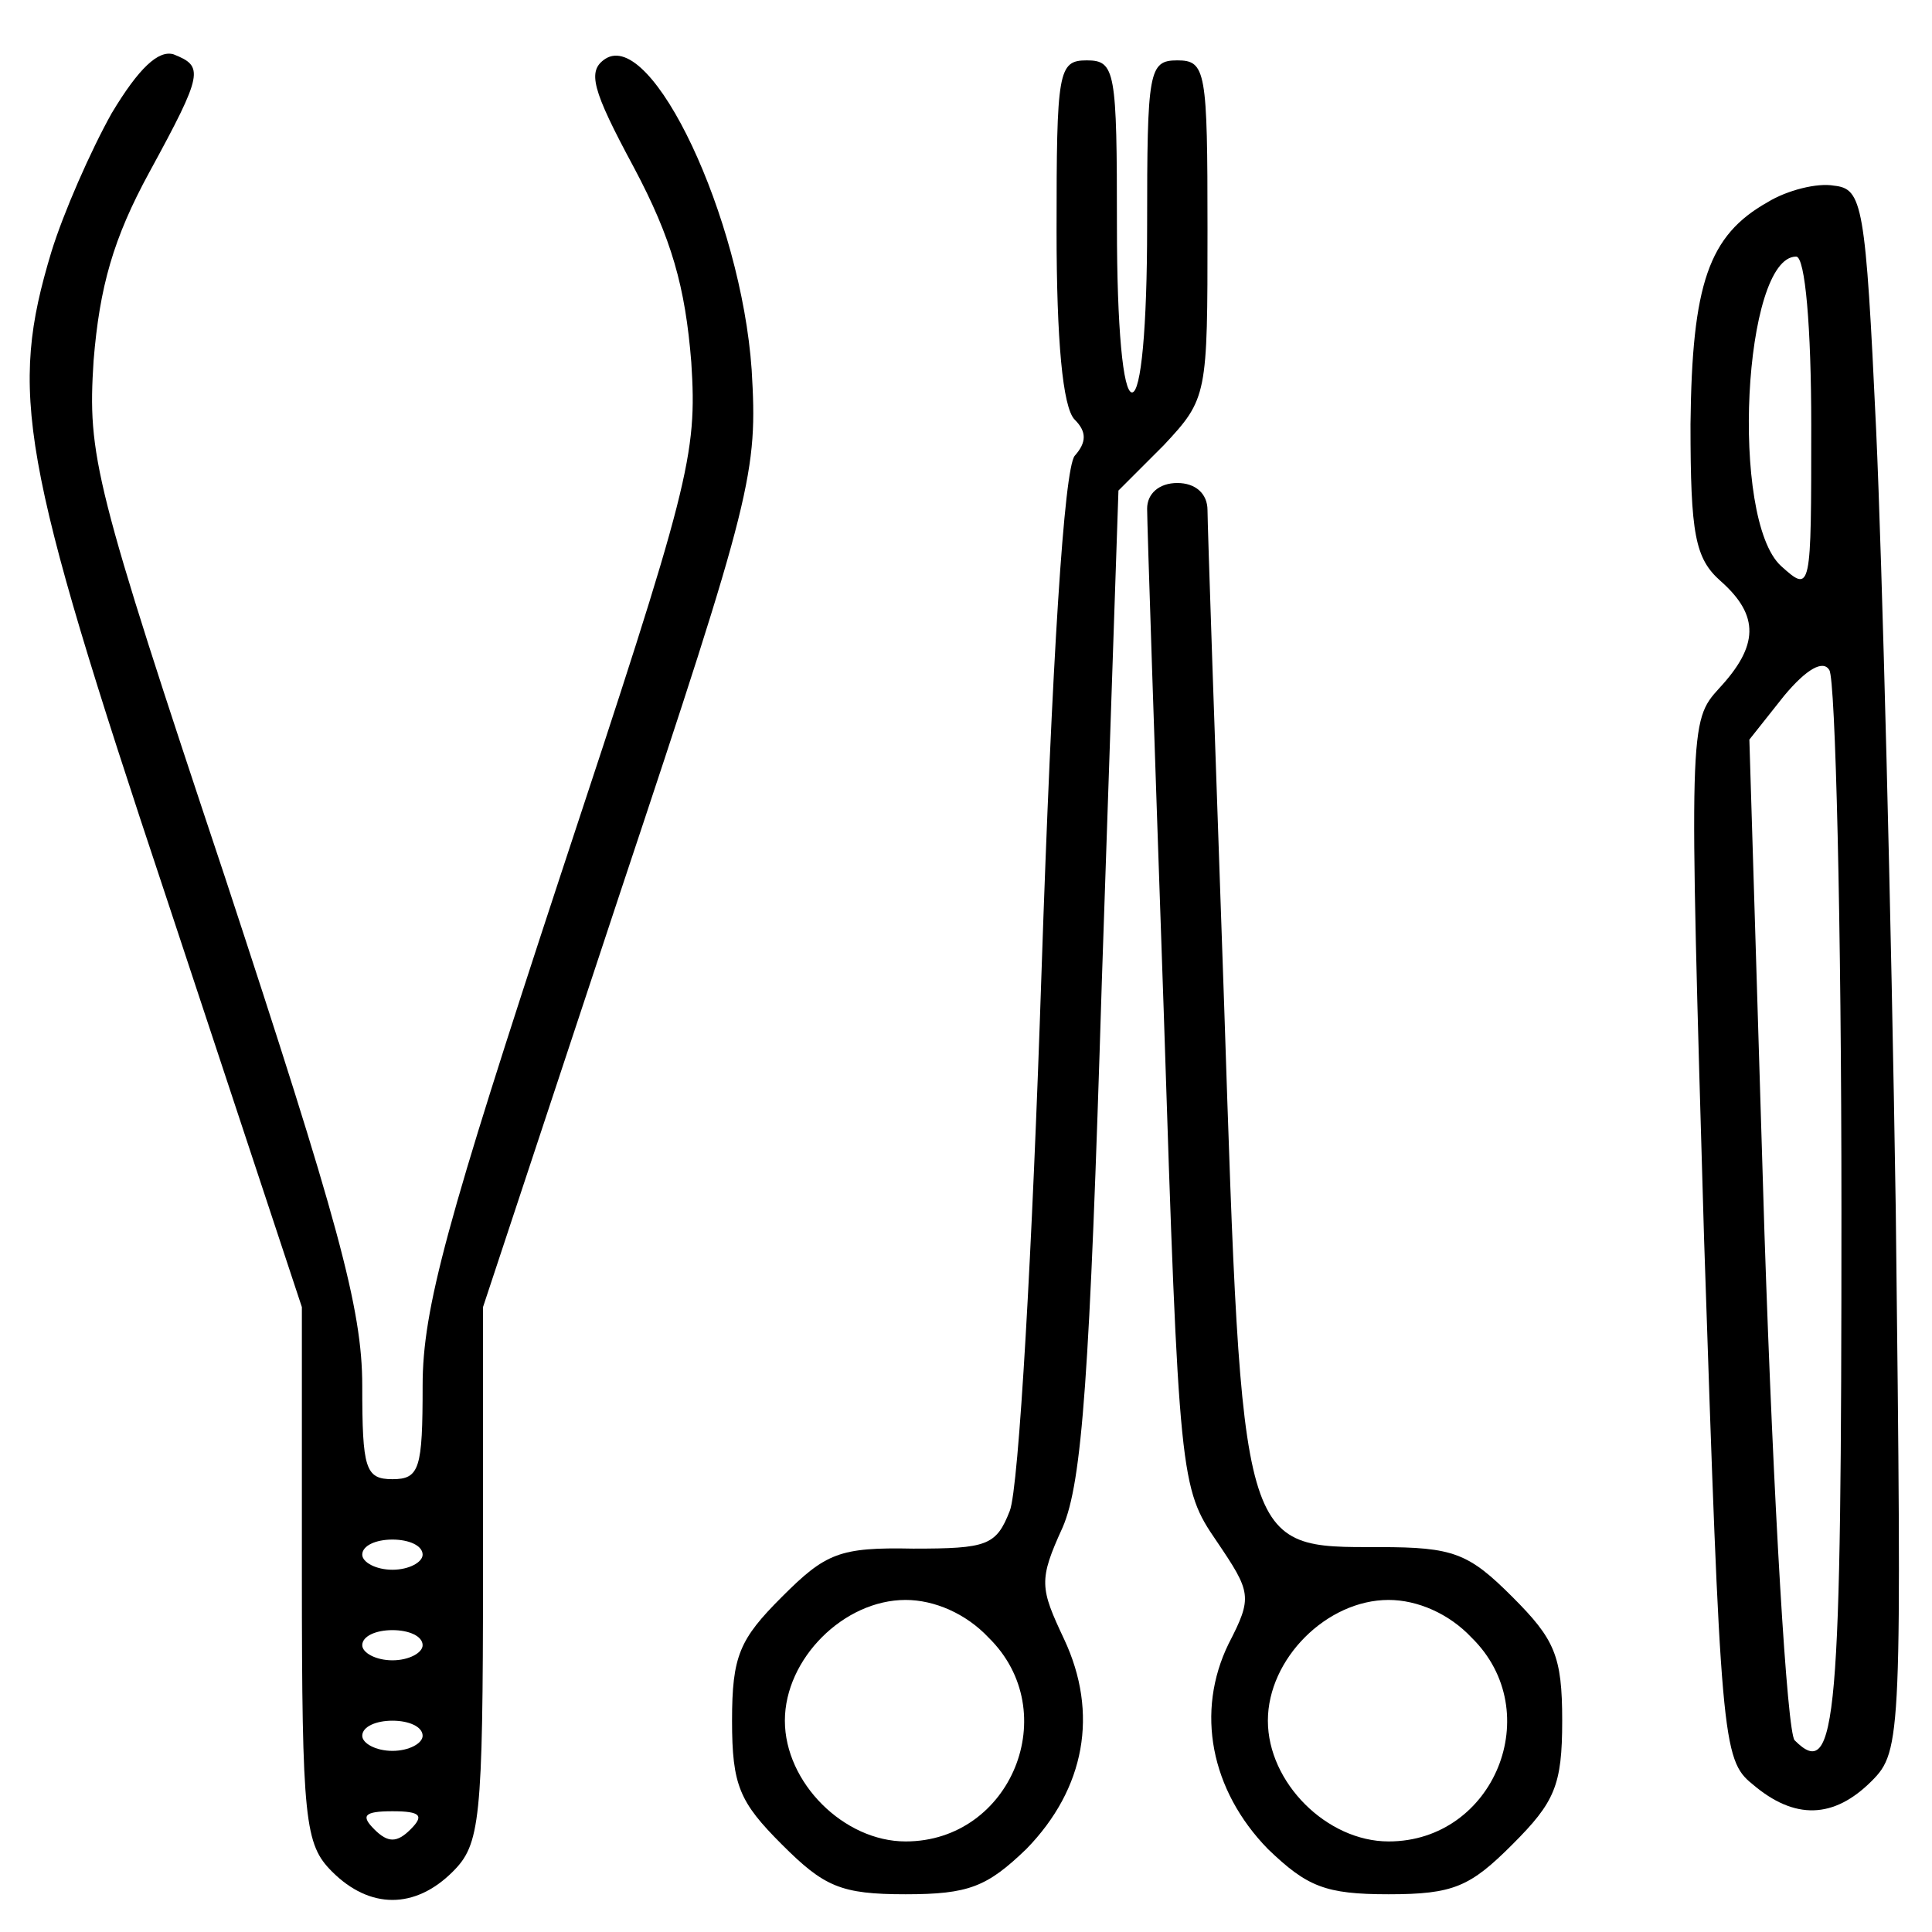 <?xml version="1.0" standalone="no"?>
<!DOCTYPE svg PUBLIC "-//W3C//DTD SVG 20010904//EN"
 "http://www.w3.org/TR/2001/REC-SVG-20010904/DTD/svg10.dtd">
<svg version="1.0" xmlns="http://www.w3.org/2000/svg"
 width="128pt" height="128pt" viewBox="0 0 128 128"
 preserveAspectRatio="xMidYMid meet">

<g transform="translate(0,128) scale(0.1,-0.1)"
fill="#000000" stroke="none">
<path d="M74 1205 c-14 -25 -32 -66 -40 -92 -28 -93 -21 -136 76 -427 l90
-272 0 -177 c0 -164 2 -179 20 -197 25 -25 55 -25 80 0 18 18 20 33 20 197 l0
177 91 275 c88 264 91 278 87 346 -7 101 -66 226 -97 206 -12 -8 -9 -20 19
-72 25 -47 34 -79 38 -129 4 -62 -1 -81 -87 -341 -75 -228 -91 -286 -91 -337
0 -55 -2 -62 -20 -62 -18 0 -20 7 -20 62 0 51 -16 109 -91 337 -87 261 -91
279 -87 342 4 49 13 81 37 125 36 66 36 70 16 78 -10 3 -23 -9 -41 -39z m206
-955 c0 -5 -9 -10 -20 -10 -11 0 -20 5 -20 10 0 6 9 10 20 10 11 0 20 -4 20
-10z m0 -60 c0 -5 -9 -10 -20 -10 -11 0 -20 5 -20 10 0 6 9 10 20 10 11 0 20
-4 20 -10z m0 -60 c0 -5 -9 -10 -20 -10 -11 0 -20 5 -20 10 0 6 9 10 20 10 11
0 20 -4 20 -10z m-8 -62 c-9 -9 -15 -9 -24 0 -9 9 -7 12 12 12 19 0 21 -3 12
-12z"/>
<path d="M700 1127 c0 -72 4 -117 12 -125 8 -8 8 -15 0 -24 -7 -9 -15 -134
-22 -343 -6 -182 -15 -341 -21 -356 -9 -23 -15 -25 -64 -25 -49 1 -58 -3 -87
-32 -28 -28 -33 -39 -33 -82 0 -43 5 -54 33 -82 28 -28 39 -33 82 -33 42 0 54
5 80 30 39 40 48 90 25 139 -16 34 -17 39 -1 74 13 30 18 101 26 362 l11 325
30 30 c29 31 29 33 29 143 0 105 -1 112 -20 112 -19 0 -20 -7 -20 -110 0 -67
-4 -110 -10 -110 -6 0 -10 43 -10 110 0 103 -1 110 -20 110 -19 0 -20 -7 -20
-113z m-45 -932 c50 -49 15 -135 -55 -135 -41 0 -80 39 -80 80 0 41 39 80 80
80 19 0 40 -9 55 -25z"/>
<path d="M1171 1146 c-39 -22 -50 -54 -51 -147 0 -73 3 -89 20 -104 26 -23 25
-43 -1 -71 -20 -22 -20 -24 -10 -365 11 -331 12 -345 32 -361 28 -24 54 -23
79 2 20 20 20 29 16 378 -3 196 -9 429 -13 517 -7 150 -9 160 -28 162 -11 2
-31 -3 -44 -11z m29 -148 c0 -110 0 -111 -20 -93 -34 31 -25 205 10 205 6 0
10 -47 10 -112z m20 -520 c0 -339 -3 -379 -31 -351 -5 5 -14 156 -20 336 l-10
327 23 29 c15 18 26 24 30 17 4 -6 8 -167 8 -358z"/>
<path d="M760 943 c0 -10 5 -160 11 -333 10 -310 11 -316 35 -351 23 -34 24
-37 8 -68 -22 -45 -12 -97 26 -136 26 -25 38 -30 80 -30 43 0 54 5 82 33 28
28 33 39 33 82 0 43 -5 54 -33 82 -29 29 -39 33 -88 33 -92 0 -91 -5 -103 360
-6 171 -11 318 -11 327 0 11 -8 18 -20 18 -12 0 -20 -7 -20 -17z m215 -748
c50 -49 15 -135 -55 -135 -41 0 -80 39 -80 80 0 41 39 80 80 80 19 0 40 -9 55
-25z"/>
</g>
</svg>

